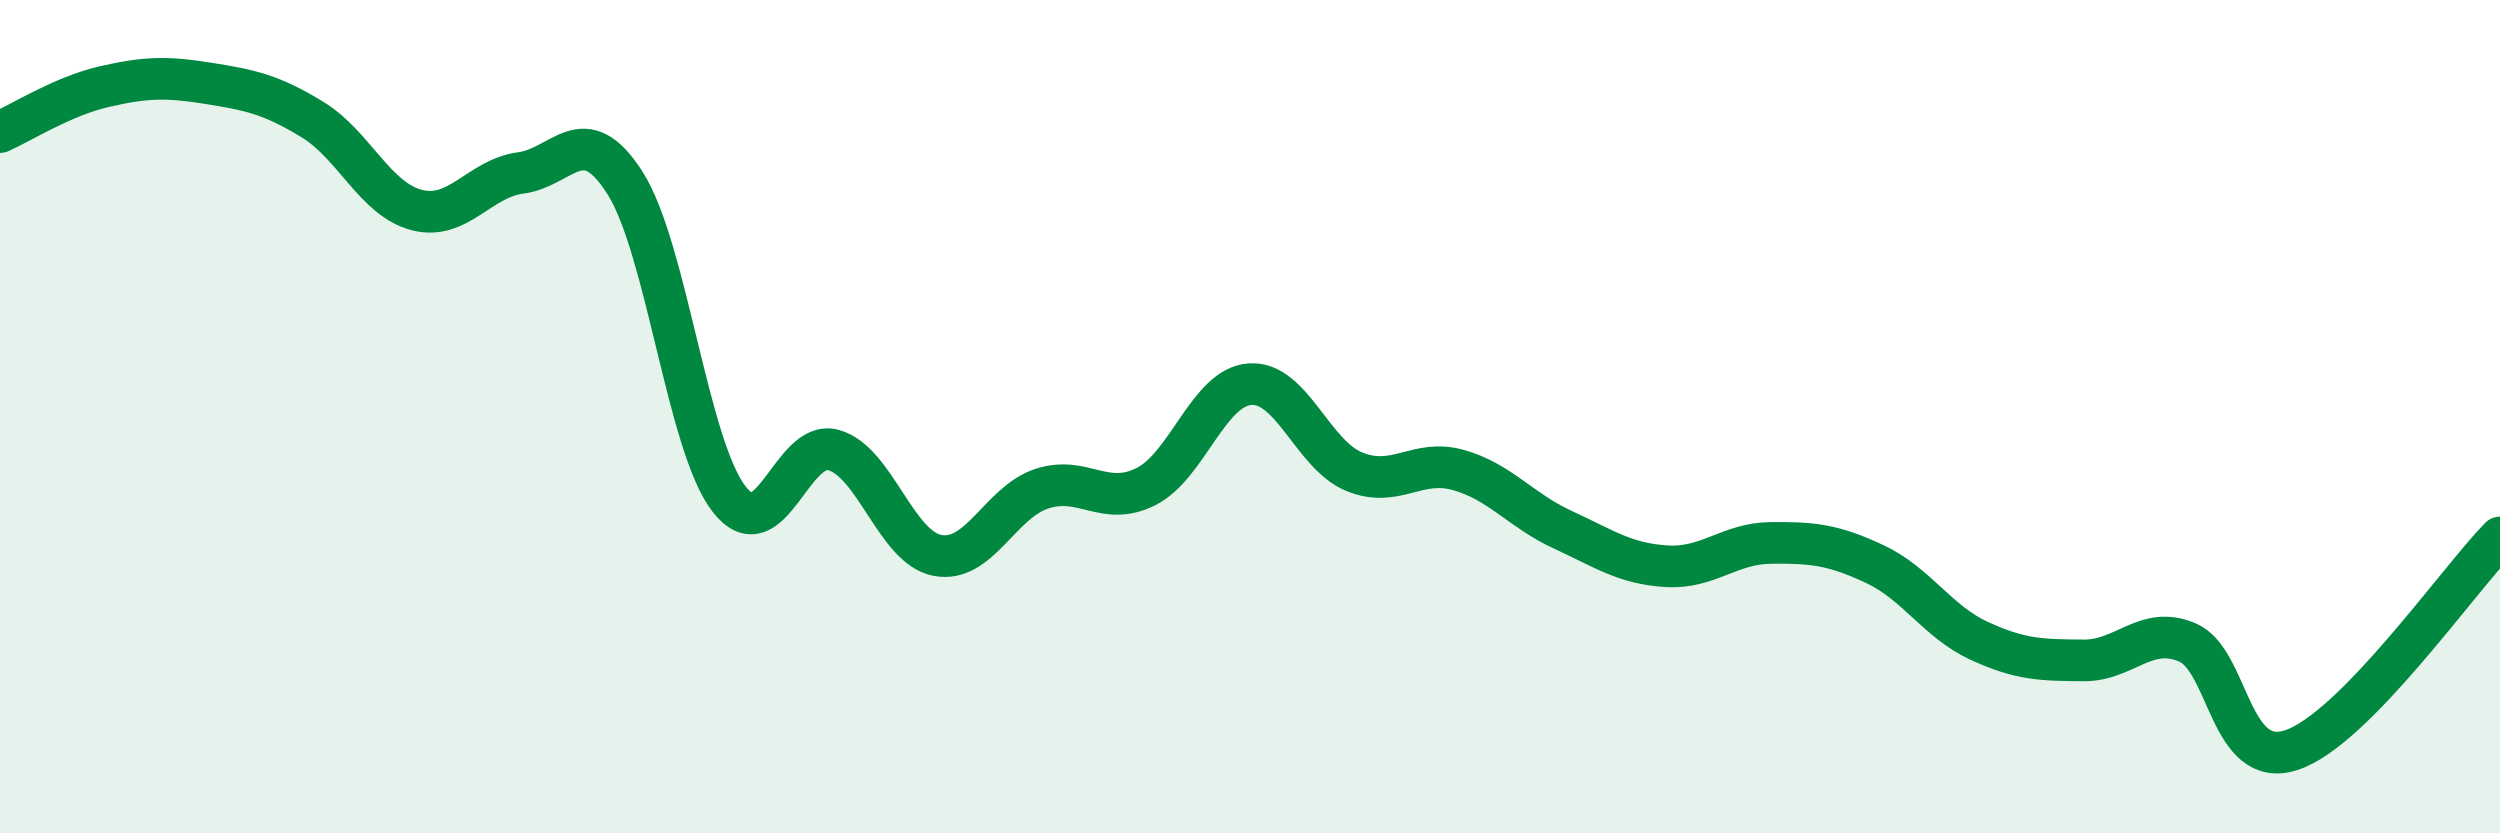 
    <svg width="60" height="20" viewBox="0 0 60 20" xmlns="http://www.w3.org/2000/svg">
      <path
        d="M 0,3.17 C 0.5,2.95 1.5,2.31 2.5,2.08 C 3.5,1.85 4,1.84 5,2 C 6,2.16 6.5,2.26 7.5,2.87 C 8.5,3.48 9,4.78 10,5.04 C 11,5.3 11.5,4.28 12.5,4.15 C 13.5,4.02 14,2.82 15,4.39 C 16,5.96 16.5,10.7 17.5,11.98 C 18.5,13.26 19,10.53 20,10.8 C 21,11.07 21.5,13.14 22.5,13.33 C 23.5,13.52 24,12.06 25,11.73 C 26,11.4 26.5,12.18 27.5,11.68 C 28.5,11.18 29,9.29 30,9.22 C 31,9.15 31.5,10.91 32.5,11.32 C 33.5,11.73 34,11 35,11.28 C 36,11.56 36.5,12.25 37.5,12.71 C 38.5,13.17 39,13.53 40,13.59 C 41,13.65 41.5,13.04 42.5,13.03 C 43.5,13.02 44,13.07 45,13.54 C 46,14.01 46.5,14.92 47.5,15.38 C 48.5,15.84 49,15.84 50,15.85 C 51,15.86 51.5,14.99 52.5,15.42 C 53.5,15.85 53.5,18.5 55,18 C 56.5,17.5 59,13.92 60,12.9L60 20L0 20Z"
        fill="#008740"
        opacity="0.1"
        stroke-linecap="round"
        stroke-linejoin="round"
      />
      <path
        d="M 0,3.17 C 0.5,2.95 1.5,2.31 2.5,2.08 C 3.5,1.85 4,1.84 5,2 C 6,2.16 6.5,2.26 7.5,2.87 C 8.5,3.48 9,4.78 10,5.04 C 11,5.3 11.5,4.28 12.5,4.15 C 13.5,4.02 14,2.82 15,4.39 C 16,5.96 16.5,10.7 17.5,11.98 C 18.5,13.26 19,10.53 20,10.8 C 21,11.07 21.5,13.14 22.5,13.33 C 23.5,13.52 24,12.06 25,11.73 C 26,11.4 26.5,12.18 27.5,11.68 C 28.5,11.18 29,9.29 30,9.22 C 31,9.15 31.5,10.91 32.5,11.32 C 33.5,11.73 34,11 35,11.28 C 36,11.56 36.5,12.25 37.5,12.71 C 38.5,13.17 39,13.53 40,13.59 C 41,13.65 41.5,13.04 42.5,13.03 C 43.5,13.02 44,13.07 45,13.54 C 46,14.01 46.5,14.92 47.5,15.38 C 48.5,15.84 49,15.84 50,15.85 C 51,15.86 51.5,14.99 52.5,15.42 C 53.5,15.85 53.5,18.5 55,18 C 56.5,17.5 59,13.92 60,12.9"
        stroke="#008740"
        stroke-width="1"
        fill="none"
        stroke-linecap="round"
        stroke-linejoin="round"
      />
    </svg>
  